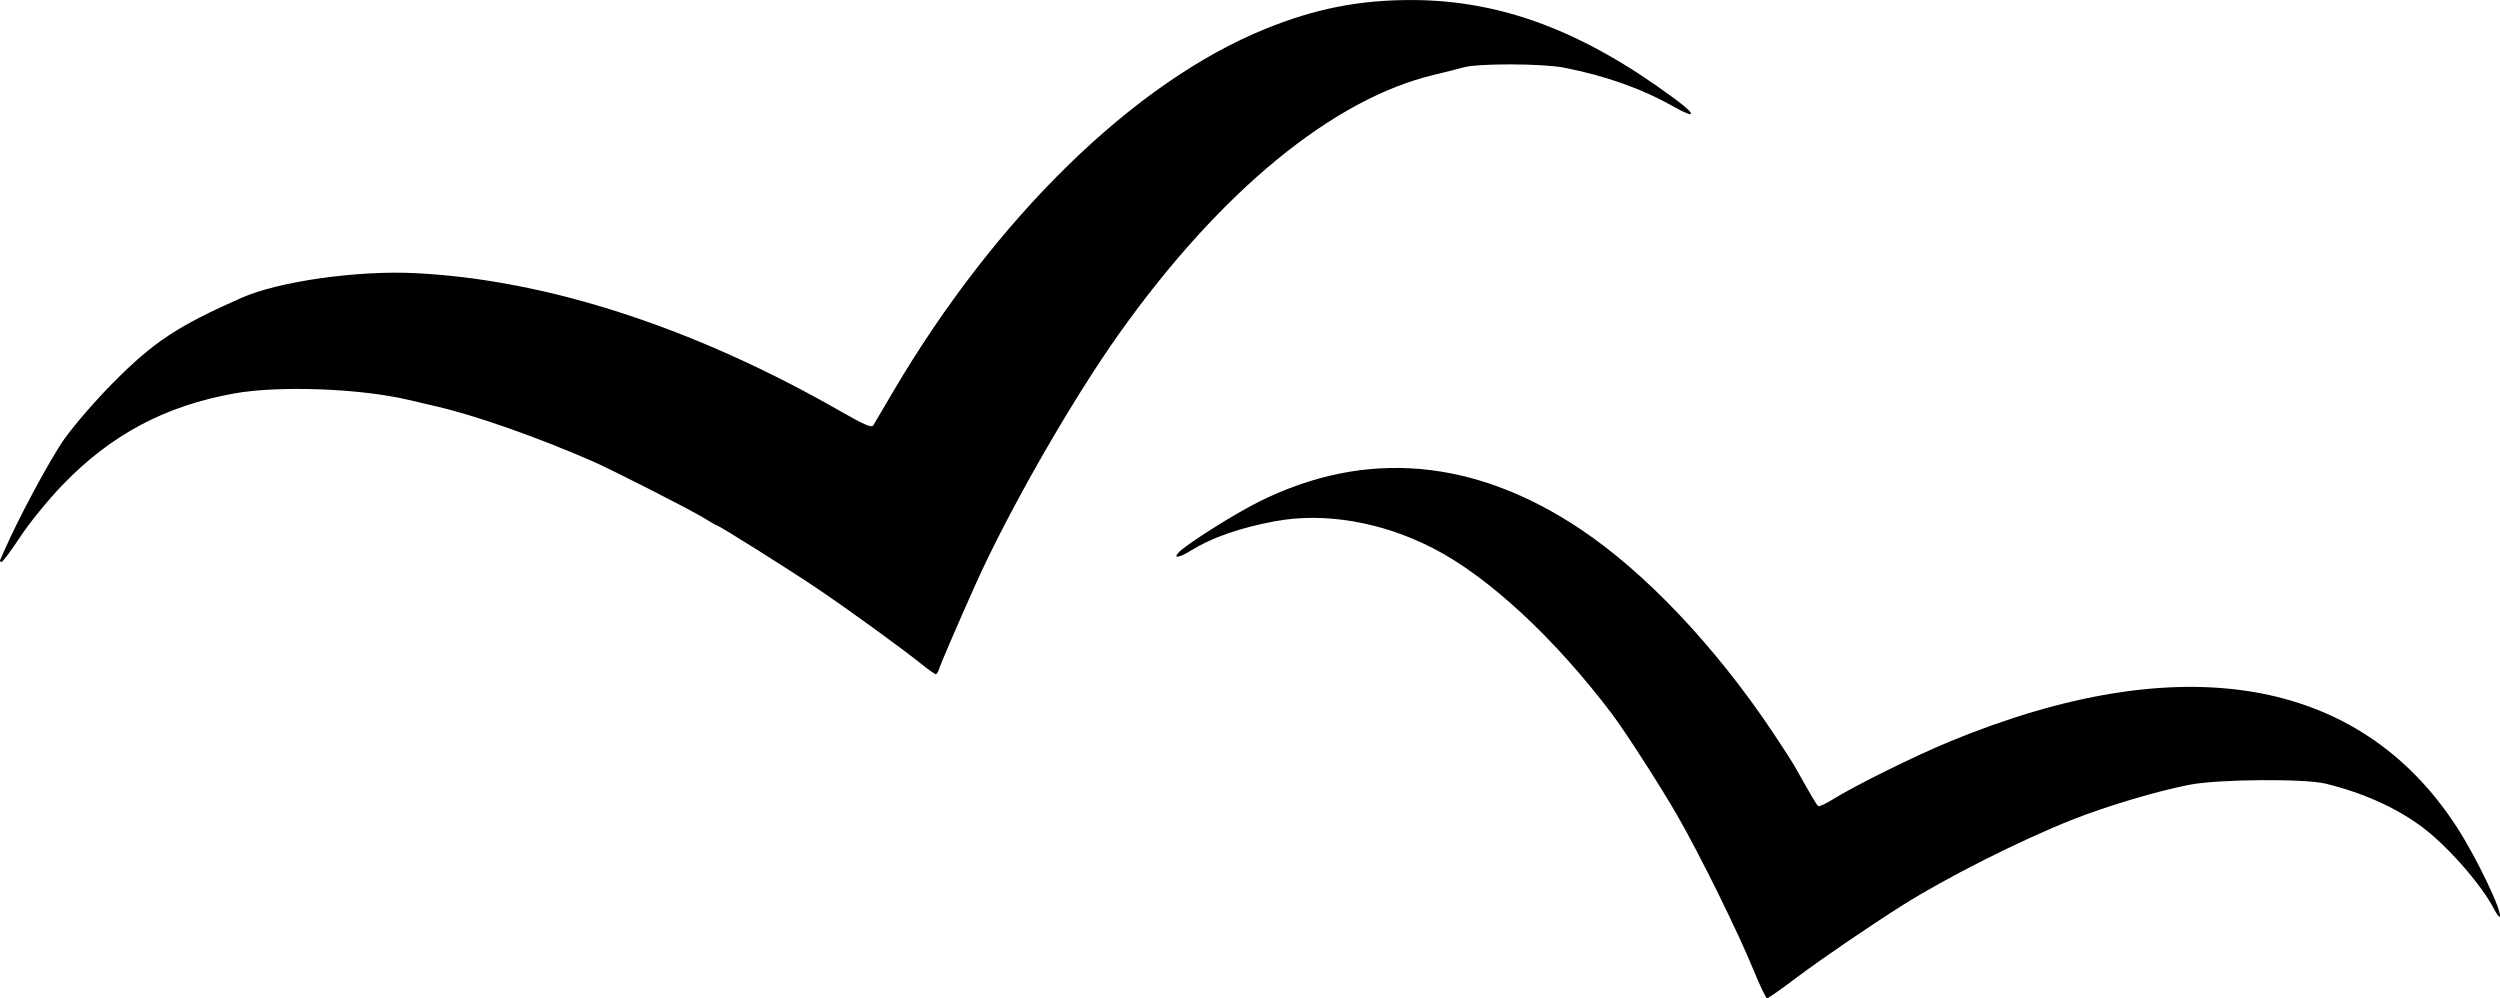 <?xml version="1.0" encoding="UTF-8" standalone="no"?>
<!-- Created with Inkscape (http://www.inkscape.org/) -->
<svg xmlns:inkscape="http://www.inkscape.org/namespaces/inkscape" xmlns:sodipodi="http://sodipodi.sourceforge.net/DTD/sodipodi-0.dtd" xmlns="http://www.w3.org/2000/svg" xmlns:svg="http://www.w3.org/2000/svg" width="9.964in" height="3.979in" viewBox="0 0 253.084 101.061" version="1.1" id="svg5" inkscape:version="1.4 (e7c3feb1, 2024-10-09)" xml:space="preserve" sodipodi:docname="Meeuwen.svg">
  <defs id="defs2"/>
  <g inkscape:label="Layer 1" inkscape:groupmode="layer" id="layer1" transform="translate(-62.005,-31.36)">
    <path style="fill:#000000" d="m 239.529,129.577 c -1.551,-3.805 -5.397,-11.609 -7.698,-15.621 -1.665,-2.903 -5.32,-8.584 -6.671,-10.368 -5.81,-7.673 -12.503,-13.867 -18.076,-16.73 -5.217,-2.68 -11.029,-3.667 -16.045,-2.726 -3.543,0.665 -6.354,1.648 -8.489,2.97 -1.129,0.699 -1.768,0.823 -1.294,0.252 0.626,-0.755 5.593,-3.908 8.197,-5.205 10.769,-5.362 21.808,-4.414 32.581,2.799 6.528,4.371 13.554,11.783 19.349,20.412 0.997,1.485 2.034,3.092 2.304,3.572 1.854,3.293 2.231,3.928 2.394,4.029 0.101,0.062 0.731,-0.227 1.4,-0.643 2.293,-1.427 8.288,-4.396 11.859,-5.873 23.417,-9.685 41.496,-6.638 51.393,8.663 2.007,3.103 4.679,8.696 4.324,9.051 -0.064,0.064 -0.32,-0.282 -0.57,-0.769 -1.289,-2.511 -4.805,-6.5 -7.406,-8.405 -2.609,-1.91 -5.924,-3.387 -9.641,-4.295 -2.14,-0.523 -10.848,-0.456 -13.758,0.106 -3.287,0.635 -8.427,2.167 -11.906,3.549 -5.319,2.113 -12.716,5.843 -17.198,8.67 -3.286,2.073 -8.338,5.524 -10.708,7.314 -1.528,1.154 -2.869,2.095 -2.98,2.092 -0.111,-0.003 -0.723,-1.283 -1.36,-2.844 z M 155.226,98.534 c -2.057,-1.643 -7.385,-5.506 -10.451,-7.576 -2.821,-1.905 -10.005,-6.421 -10.215,-6.421 -0.063,0 -0.618,-0.318 -1.234,-0.706 -1.25,-0.789 -9.385,-4.931 -11.438,-5.824 -5.55,-2.414 -11.694,-4.573 -15.61,-5.486 -1.019,-0.238 -2.328,-0.545 -2.91,-0.683 -4.875,-1.156 -13.104,-1.462 -17.613,-0.657 -7.029,1.256 -12.511,4.172 -17.418,9.267 -1.449,1.504 -3.379,3.873 -4.29,5.264 -0.911,1.391 -1.76,2.53 -1.887,2.53 -0.127,0 -0.188,-0.089 -0.136,-0.198 0.052,-0.109 0.223,-0.496 0.38,-0.86 1.406,-3.257 4.672,-9.338 6.11,-11.377 0.975,-1.382 3.203,-3.954 4.952,-5.715 4.102,-4.13 6.495,-5.713 12.969,-8.578 3.76,-1.664 11.71,-2.797 17.595,-2.507 13.343,0.656 28.295,5.517 43.127,14.021 2.273,1.303 3.094,1.658 3.247,1.402 0.112,-0.188 1.023,-1.733 2.023,-3.433 10.396,-17.662 24.427,-31.338 37.667,-36.712 5.066,-2.057 9.486,-2.929 14.814,-2.924 9.045,0.009 17.341,3.122 26.631,9.992 2.266,1.676 2.192,2.097 -0.137,0.781 -3.193,-1.804 -6.895,-3.117 -11.087,-3.932 -2.168,-0.421 -8.682,-0.44 -10.13,-0.029 -0.541,0.154 -1.876,0.49 -2.967,0.748 -10.239,2.421 -21.635,11.768 -31.858,26.129 -4.842,6.803 -11.277,18.038 -14.646,25.575 -1.734,3.878 -3.46,7.886 -3.619,8.401 -0.101,0.327 -0.265,0.589 -0.364,0.582 -0.099,-0.008 -0.776,-0.489 -1.504,-1.071 z" id="path1"/>
  </g>
</svg>
